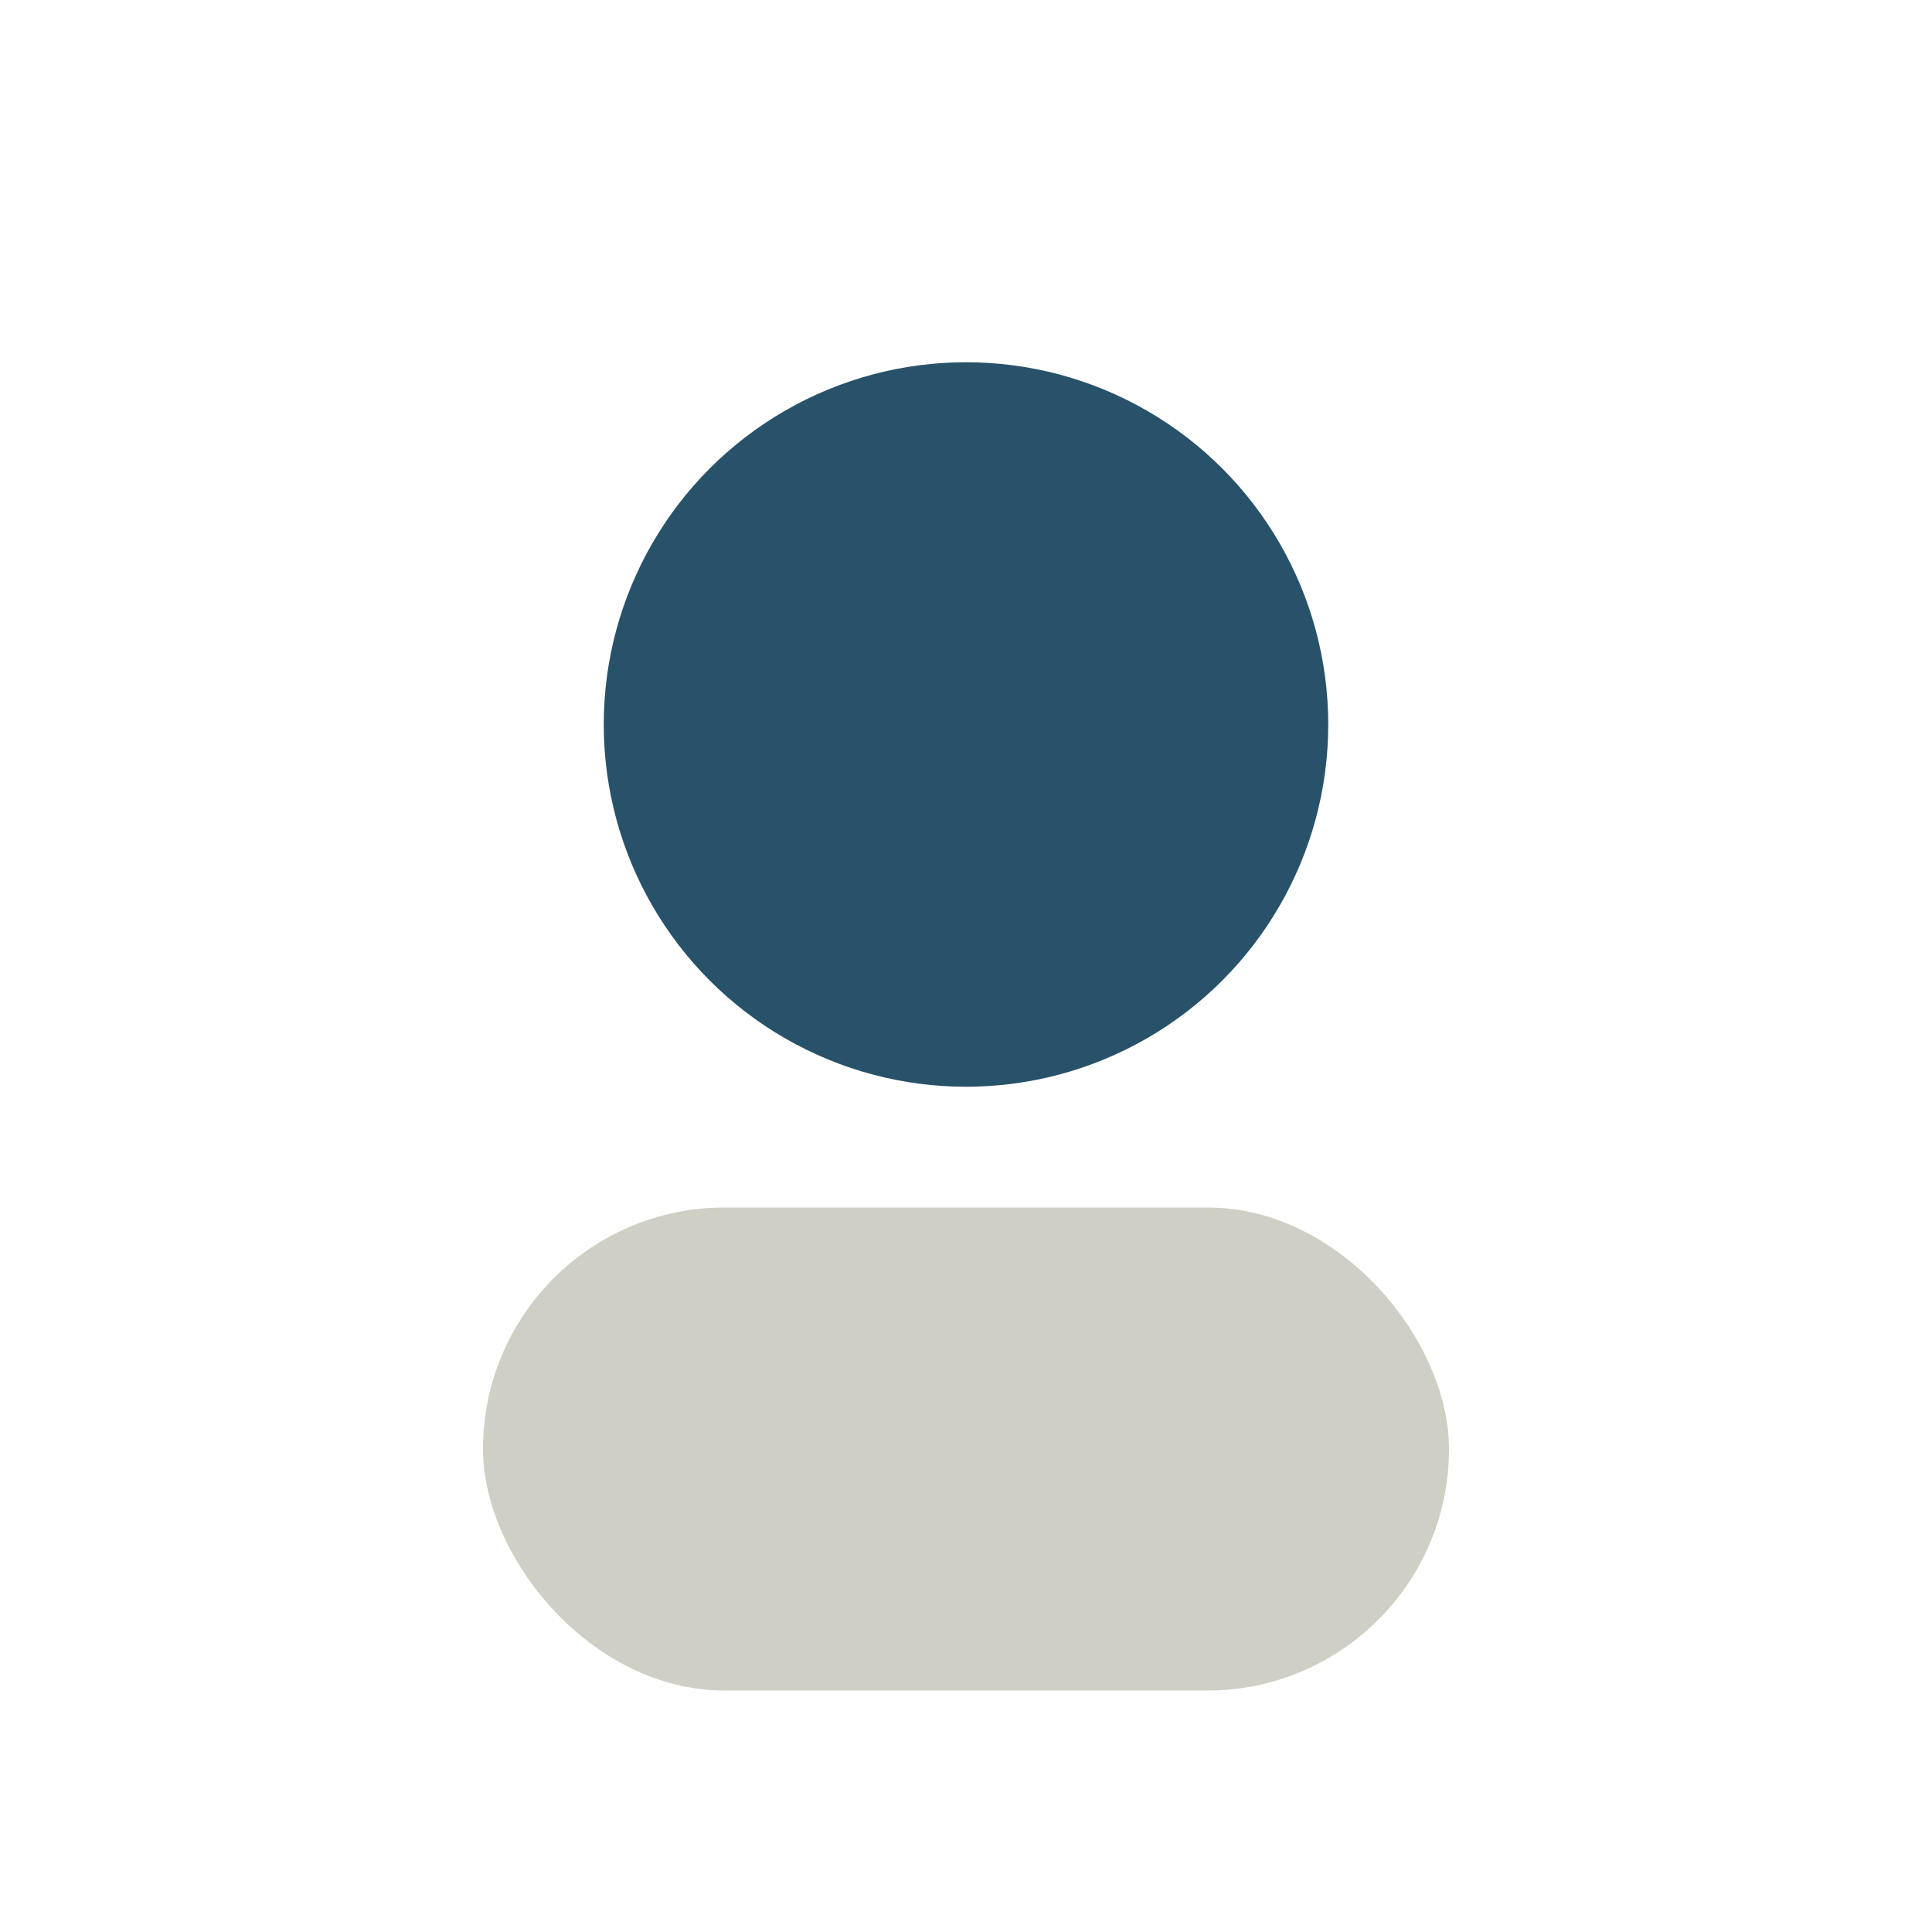<?xml version="1.0" encoding="UTF-8"?>
<svg xmlns="http://www.w3.org/2000/svg" width="32" height="32" viewBox="0 0 32 32"><circle cx="16" cy="12" r="6" fill="#28526A"/><rect x="8" y="20" width="16" height="8" rx="4" fill="#CFCFC5"/></svg>